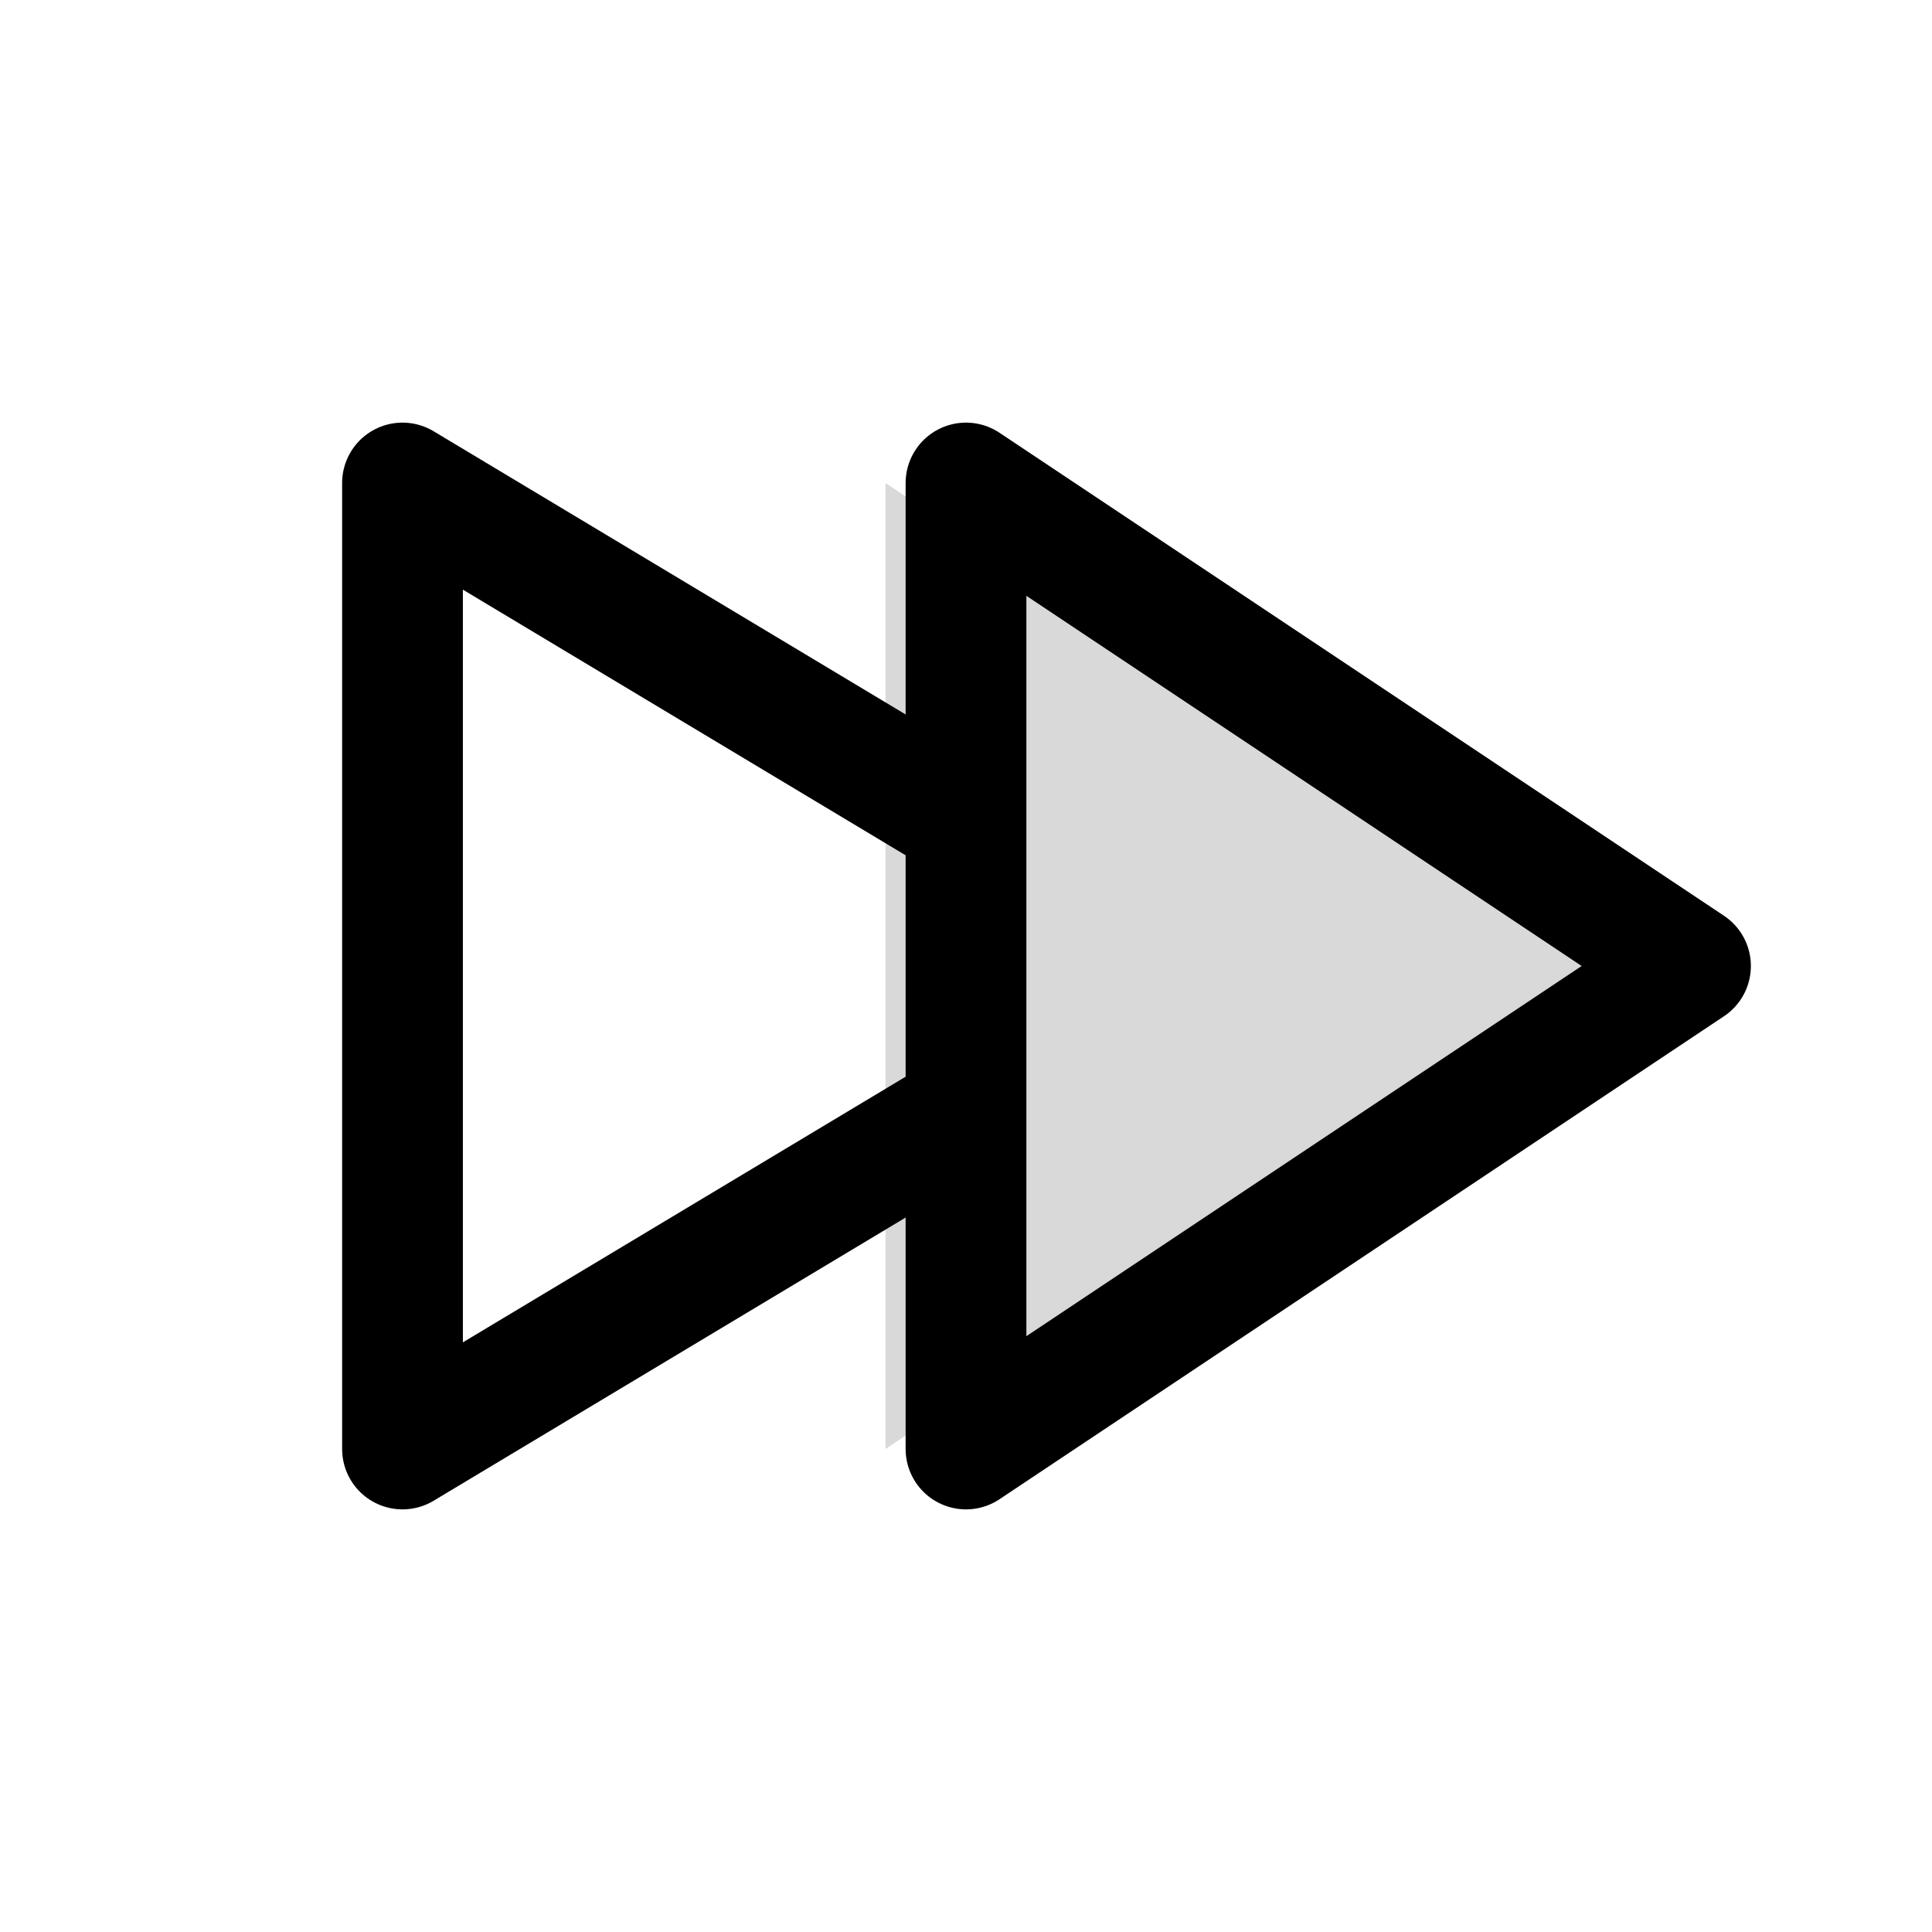 <?xml version="1.0" encoding="utf-8"?>
<svg width="800px" height="800px" viewBox="0 0 24 24" fill="none" xmlns="http://www.w3.org/2000/svg">
<path opacity="0.15" d="M11 18L11 6L20 12L11 18Z" fill="#000000"/>
<path d="M12 10.2L5 6L5 18L12 13.8M12 6L12 18L21 12L12 6Z" stroke="#000000" stroke-width="1.5" stroke-linecap="round" stroke-linejoin="round"/>
</svg>